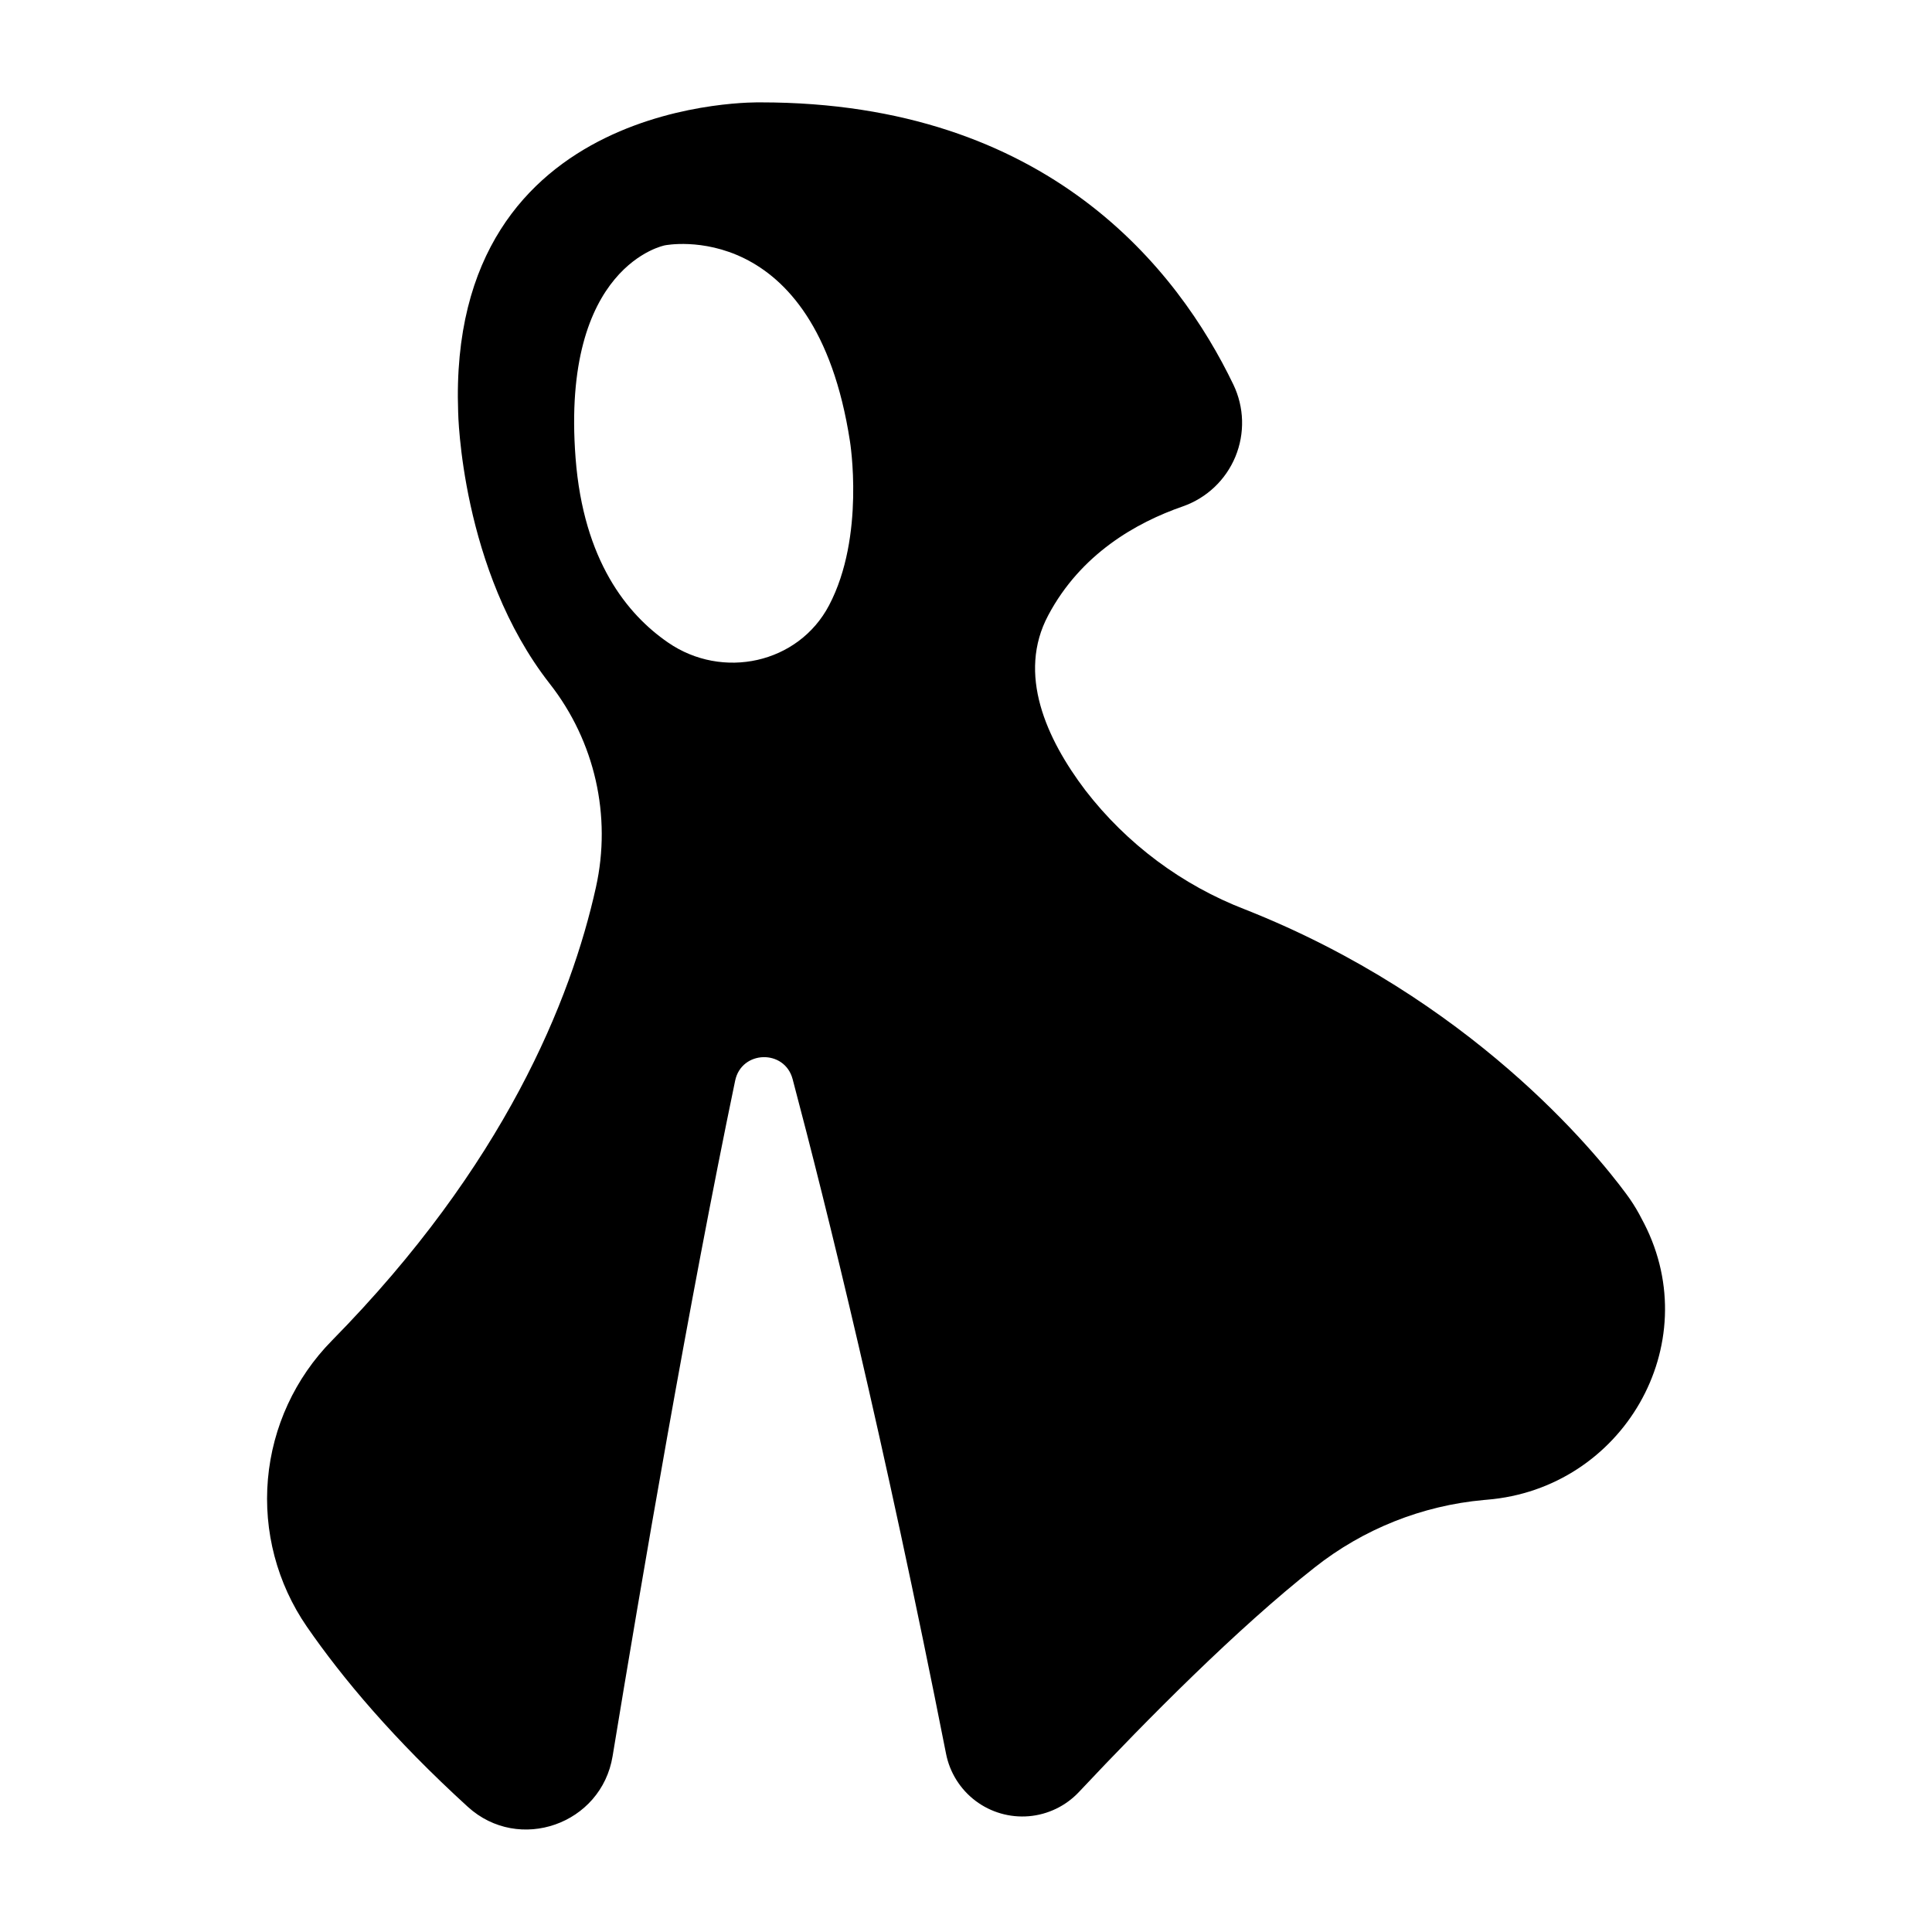 <?xml version="1.0" encoding="UTF-8"?>
<!-- Uploaded to: ICON Repo, www.svgrepo.com, Generator: ICON Repo Mixer Tools -->
<svg fill="#000000" width="800px" height="800px" version="1.1" viewBox="144 144 512 512" xmlns="http://www.w3.org/2000/svg">
 <path d="m579.7 468.21c-0.422-0.828-0.867-1.672-1.328-2.519-1.008-1.836-2.141-3.602-3.394-5.285-8.336-11.285-41.328-51.789-100.93-75.355-16.766-6.449-31.438-17.383-42.41-31.605-10.363-13.676-18.145-30.848-9.84-46.395 8.582-16.168 23.203-24.543 35.719-28.871 6.285-2.215 11.328-7 13.875-13.156 2.543-6.156 2.348-13.105-0.539-19.109-14.594-30.328-48.984-74.785-125.23-74.785 0 0-83.258-2.176-80.207 82.094 0 0 0.66 41.828 24.297 72 11.93 15.234 16.414 35.008 12.219 53.895-6.602 29.785-24.207 73.652-69.992 120.17-9.734 9.891-15.723 22.863-16.938 36.691-1.211 13.824 2.43 27.641 10.297 39.074 9.504 13.777 23.133 29.953 42.676 47.773 13.551 12.34 35.426 4.633 38.375-13.453 7.438-45.266 20.262-120.4 32.473-178.99 1.691-8.078 13.117-8.383 15.23-0.402 8.973 33.852 24.117 94.957 40.66 178.79 0.98 4.977 3.766 9.418 7.816 12.473 4.051 3.051 9.09 4.5 14.145 4.07 5.055-0.434 9.773-2.715 13.25-6.41 18.086-19.258 42.086-43.473 62.465-59.504l-0.004 0.004c12.898-10.199 28.488-16.414 44.863-17.891l0.789-0.07c35.992-2.922 58.16-41.07 41.668-73.227zm-215.99-163.79c-8.137 15.477-28.289 19.809-42.695 9.84-10.766-7.41-22.395-21.648-24.48-48.867-3.938-51.168 23.664-56.375 23.664-56.375s39.824-8.078 49.051 51.945c0.004 0.055 4.098 25.145-5.539 43.457z"/>
</svg>